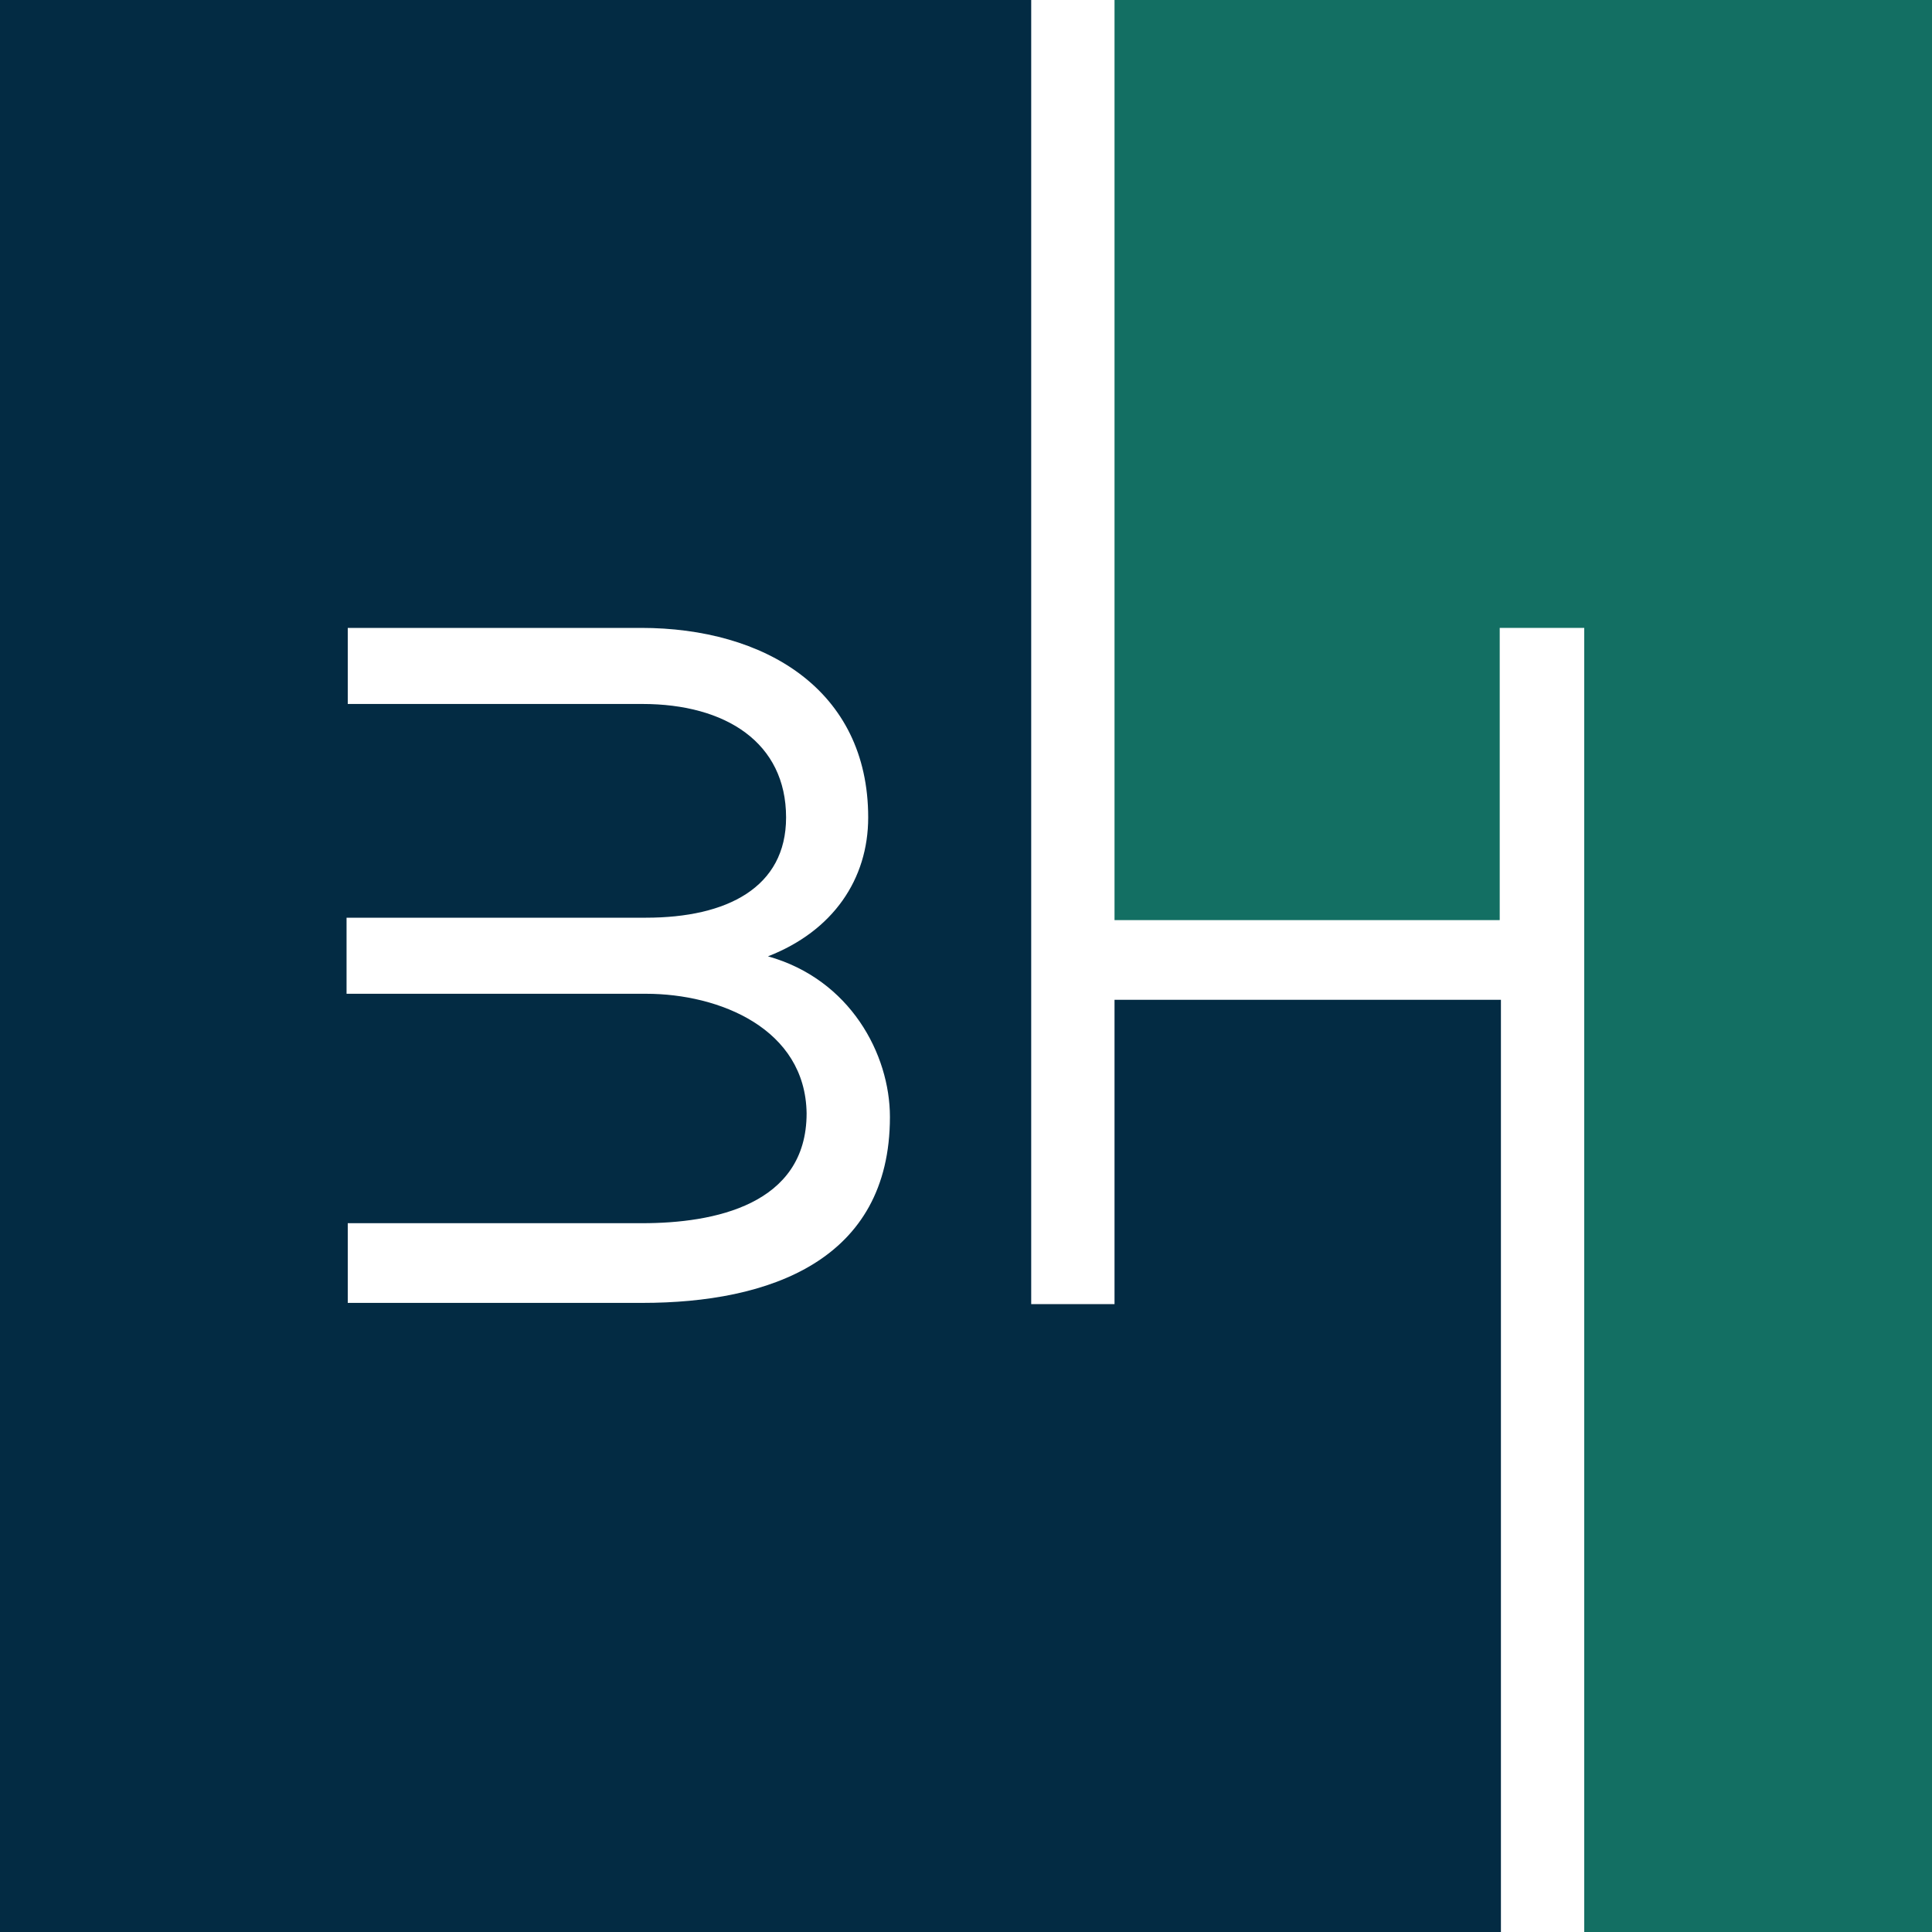 <?xml version="1.0" encoding="UTF-8"?><svg id="Layer_1" xmlns="http://www.w3.org/2000/svg" viewBox="0 0 16 16"><defs><style>.cls-1{fill:#136f63;}.cls-2{fill:#032b43;}</style></defs><polygon class="cls-1" points="9.23 0 15.68 0 16 0 16 .32 16 15.68 16 16 15.68 16 13.12 16 13.12 5.2 12.42 5.2 12.42 7.62 9.23 7.62 9.23 0"/><path class="cls-2" d="M2.88,5.2v.63h2.44c.69,0,1.19.32,1.19.94,0,.58-.49.83-1.16.83h-2.48v.63h2.48c.61,0,1.32.29,1.33.99,0,.76-.77.91-1.36.91h-2.44v.66h2.44c1.05,0,2.05-.35,2.05-1.54,0-.52-.33-1.14-1.01-1.33.54-.21.83-.64.83-1.15,0-1.06-.86-1.57-1.88-1.57h-2.44ZM.32,0h8.22v10.8h.69v-2.52h3.2v7.73H0V0h.32Z"/></svg>